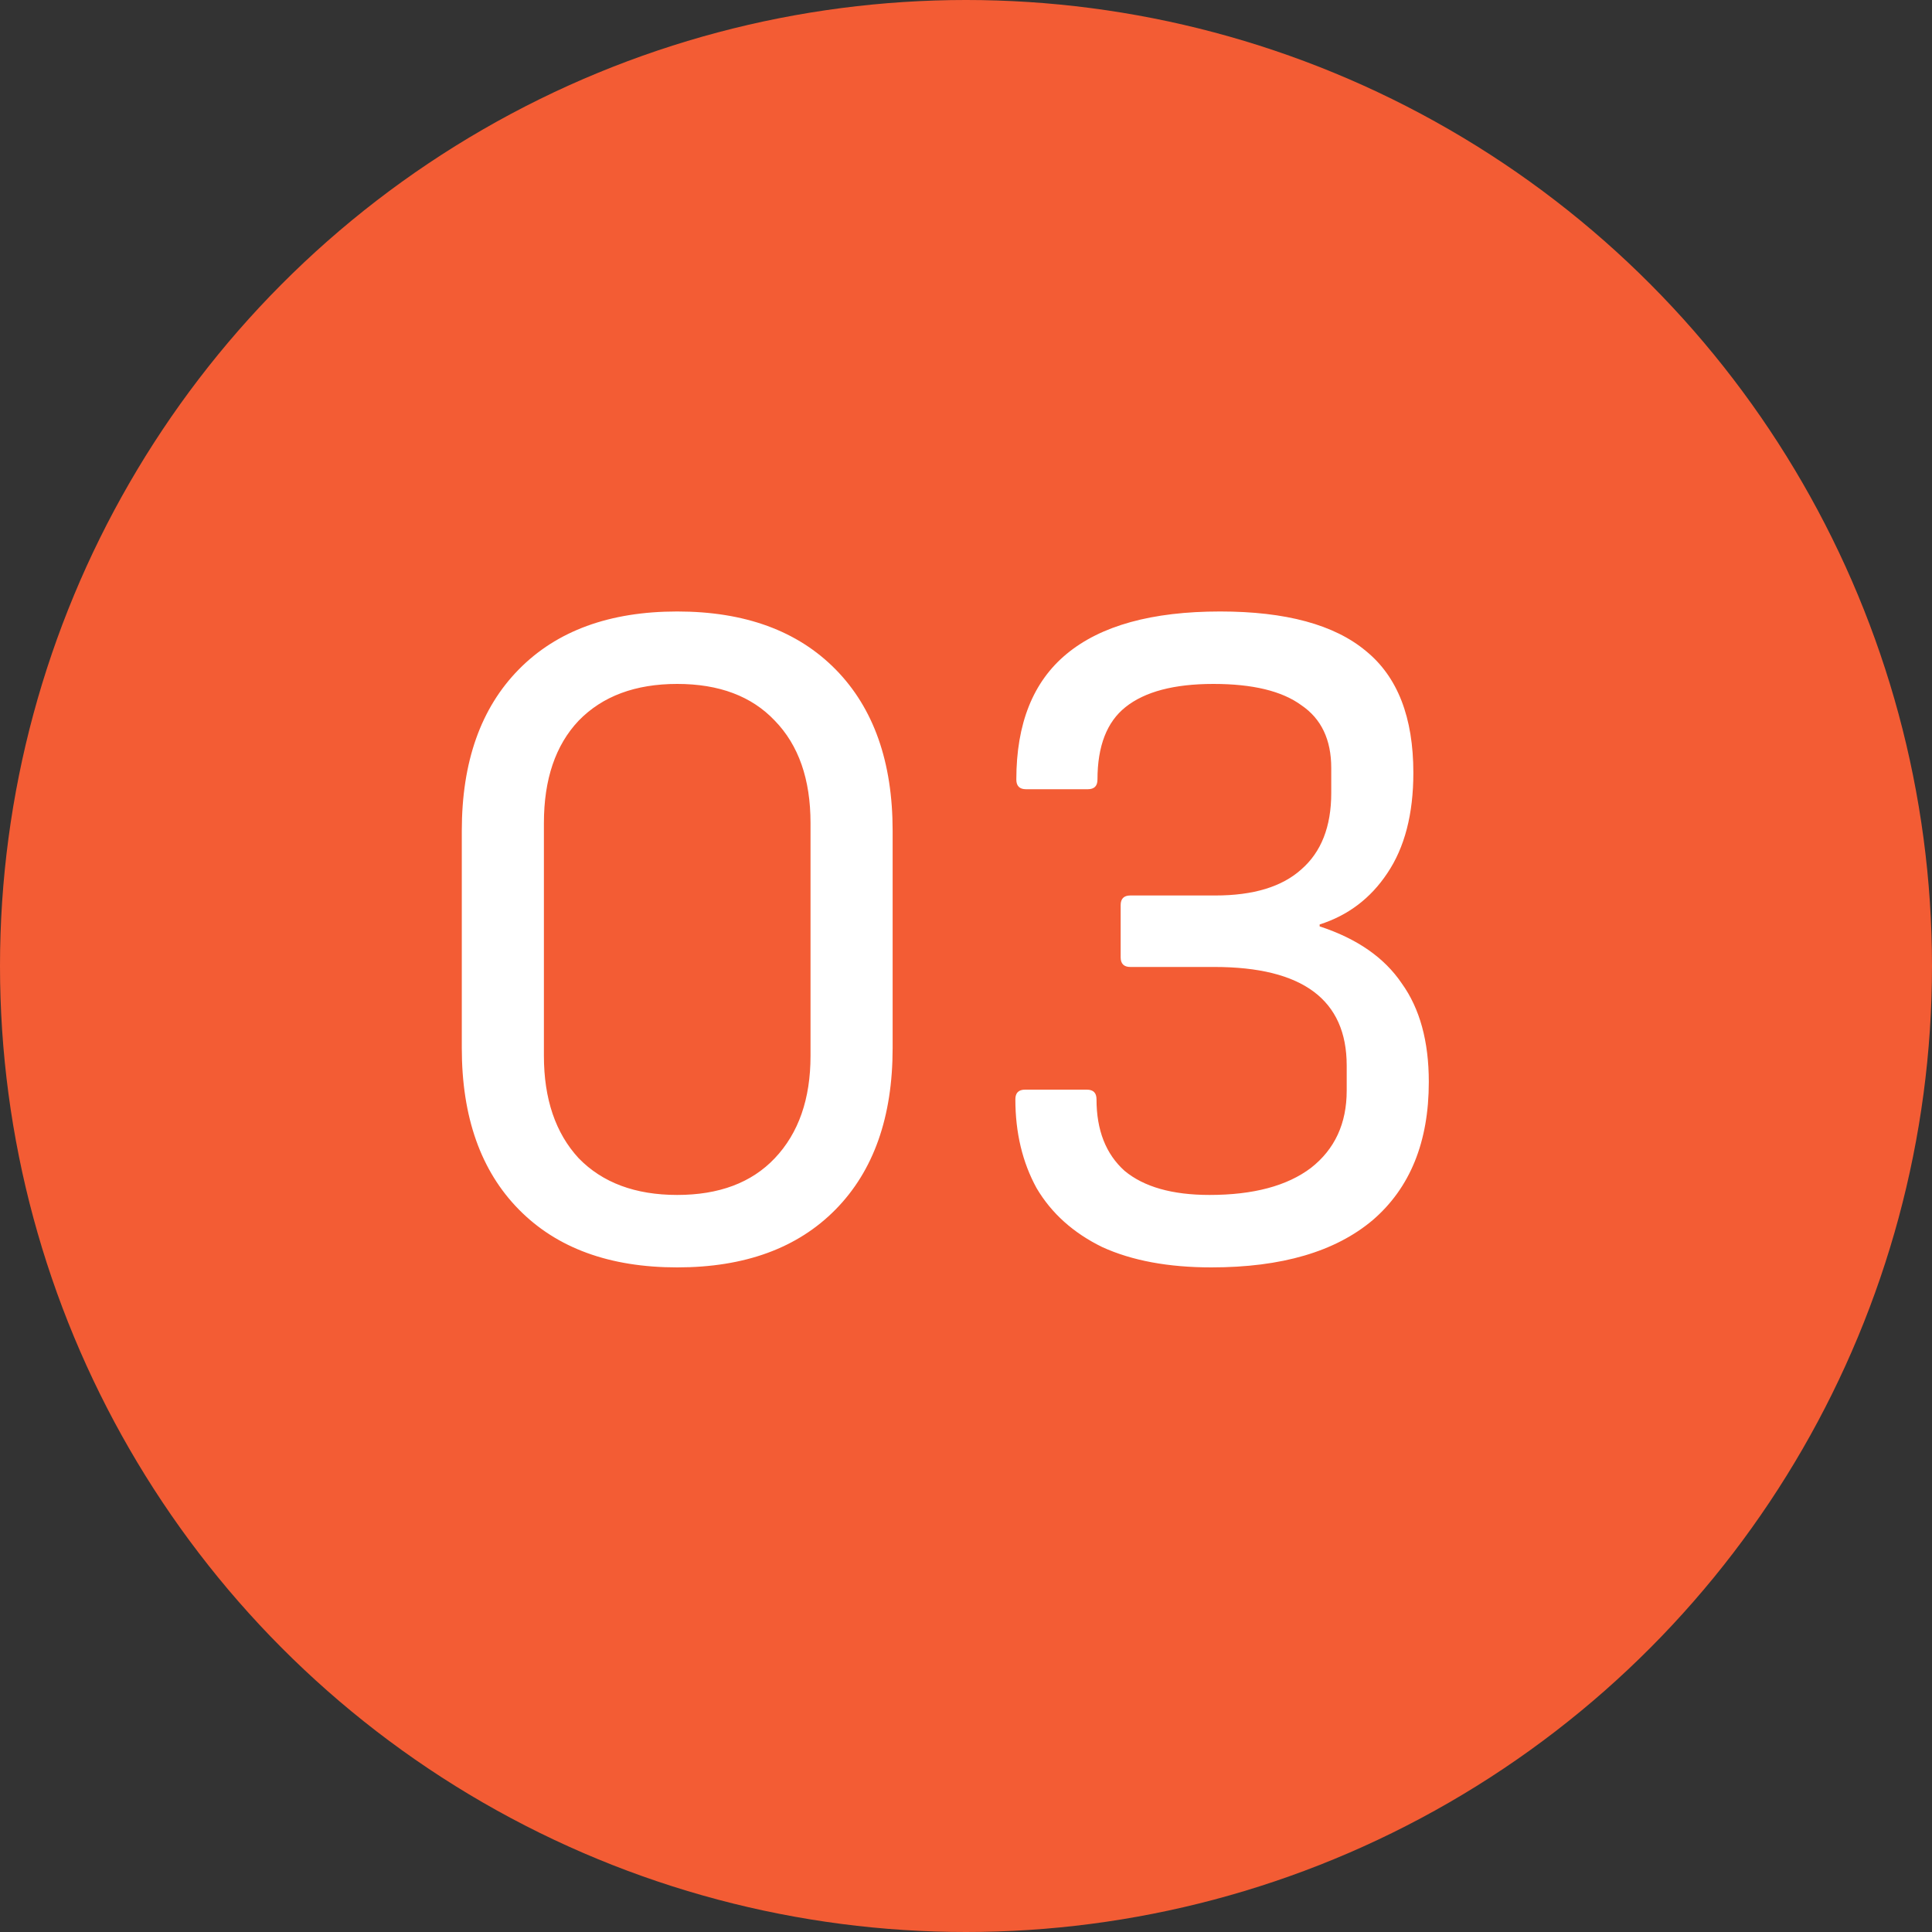 <svg width="40" height="40" viewBox="0 0 40 40" fill="none" xmlns="http://www.w3.org/2000/svg">
<rect x="0" y="0" width="40" height="40" fill="#333333" stroke="none"/>
<circle cx="20" cy="20" r="20" fill="#F35C34"/>
<path d="M14.021 26.24C12.621 26.24 11.527 25.84 10.741 25.04C9.954 24.24 9.561 23.127 9.561 21.7V17.2C9.561 15.773 9.954 14.66 10.741 13.86C11.527 13.06 12.621 12.66 14.021 12.66C15.421 12.66 16.514 13.06 17.301 13.86C18.087 14.66 18.481 15.773 18.481 17.2V21.7C18.481 23.127 18.087 24.24 17.301 25.04C16.514 25.84 15.421 26.24 14.021 26.24ZM14.021 24.74C14.887 24.74 15.561 24.487 16.041 23.98C16.534 23.46 16.781 22.753 16.781 21.86V17.04C16.781 16.133 16.534 15.427 16.041 14.92C15.561 14.413 14.887 14.16 14.021 14.16C13.154 14.16 12.474 14.413 11.981 14.92C11.501 15.427 11.261 16.133 11.261 17.04V21.86C11.261 22.753 11.501 23.46 11.981 23.98C12.474 24.487 13.154 24.74 14.021 24.74ZM25.082 26.24C24.189 26.24 23.436 26.1 22.822 25.82C22.222 25.527 21.769 25.12 21.462 24.6C21.169 24.067 21.022 23.453 21.022 22.76C21.022 22.627 21.089 22.56 21.222 22.56H22.502C22.636 22.56 22.702 22.627 22.702 22.76C22.702 23.4 22.896 23.893 23.282 24.24C23.682 24.573 24.269 24.74 25.042 24.74C25.949 24.74 26.649 24.553 27.142 24.18C27.636 23.793 27.882 23.26 27.882 22.58V22.06C27.882 20.7 26.969 20.02 25.142 20.02H23.402C23.269 20.02 23.202 19.953 23.202 19.82V18.74C23.202 18.607 23.269 18.54 23.402 18.54H25.162C25.949 18.54 26.542 18.36 26.942 18C27.356 17.64 27.562 17.113 27.562 16.42V15.9C27.562 15.313 27.356 14.88 26.942 14.6C26.542 14.307 25.936 14.16 25.122 14.16C24.309 14.16 23.702 14.32 23.302 14.64C22.916 14.947 22.722 15.447 22.722 16.14C22.722 16.273 22.656 16.34 22.522 16.34H21.242C21.109 16.34 21.042 16.273 21.042 16.14C21.042 14.98 21.389 14.113 22.082 13.54C22.789 12.953 23.849 12.66 25.262 12.66C26.622 12.66 27.629 12.933 28.282 13.48C28.936 14.013 29.262 14.853 29.262 16C29.262 16.853 29.082 17.547 28.722 18.08C28.376 18.6 27.909 18.953 27.322 19.14V19.18C28.096 19.433 28.662 19.827 29.022 20.36C29.396 20.88 29.582 21.56 29.582 22.4C29.582 23.64 29.196 24.593 28.422 25.26C27.649 25.913 26.536 26.24 25.082 26.24Z" fill="white"/>
</svg>
